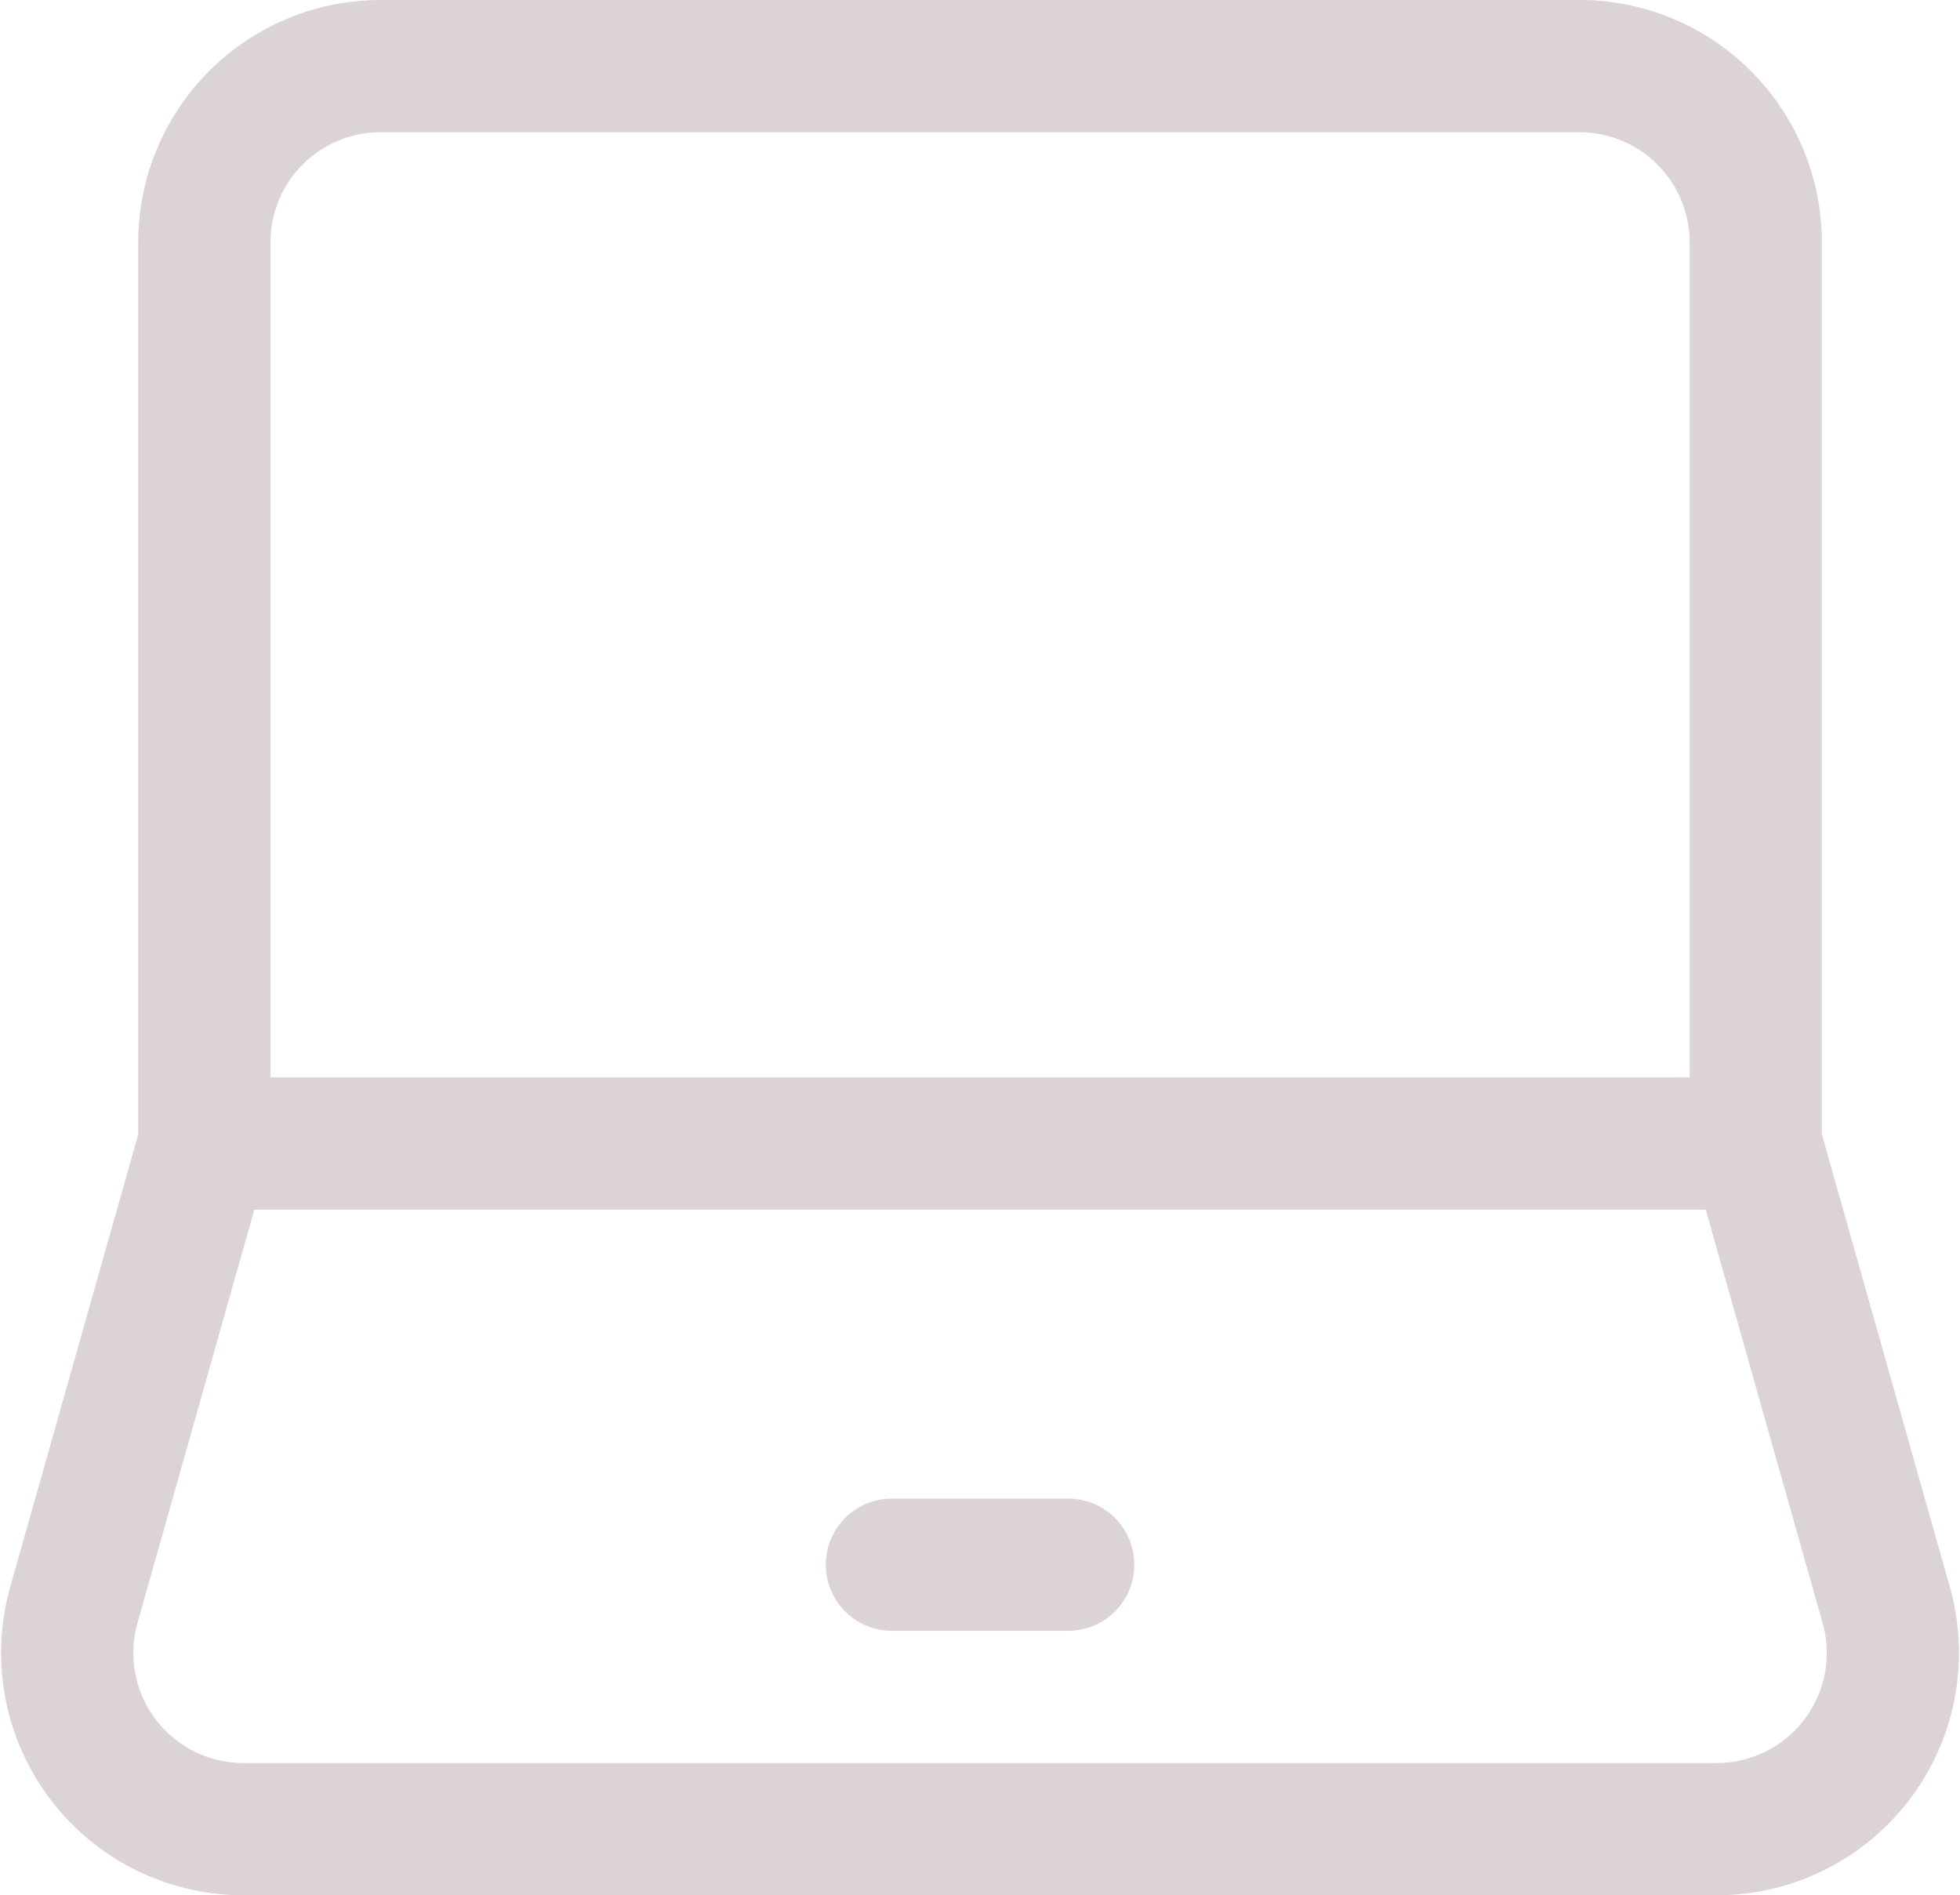 <svg xmlns="http://www.w3.org/2000/svg" width="22.235" height="21.5" viewBox="0 0 22.235 21.5">
  <g id="laptop" transform="translate(-0.882 -1.25)">
    <path id="Path_96" data-name="Path 96" d="M3.2,14.222V4a2,2,0,0,1,2-2H18.8a2,2,0,0,1,2,2V14.222m-17.6,0H20.8m-17.6,0L1.72,19.456A2,2,0,0,0,3.644,22H20.356a2,2,0,0,0,1.924-2.544L20.8,14.222" fill="none" stroke="#dcd3d8" stroke-width="1.5"/>
    <path id="Path_97" data-name="Path 97" d="M11,19h2" fill="none" stroke="#dcd3d8" stroke-linecap="round" stroke-linejoin="round" stroke-width="1.5"/>
  </g>
</svg>
